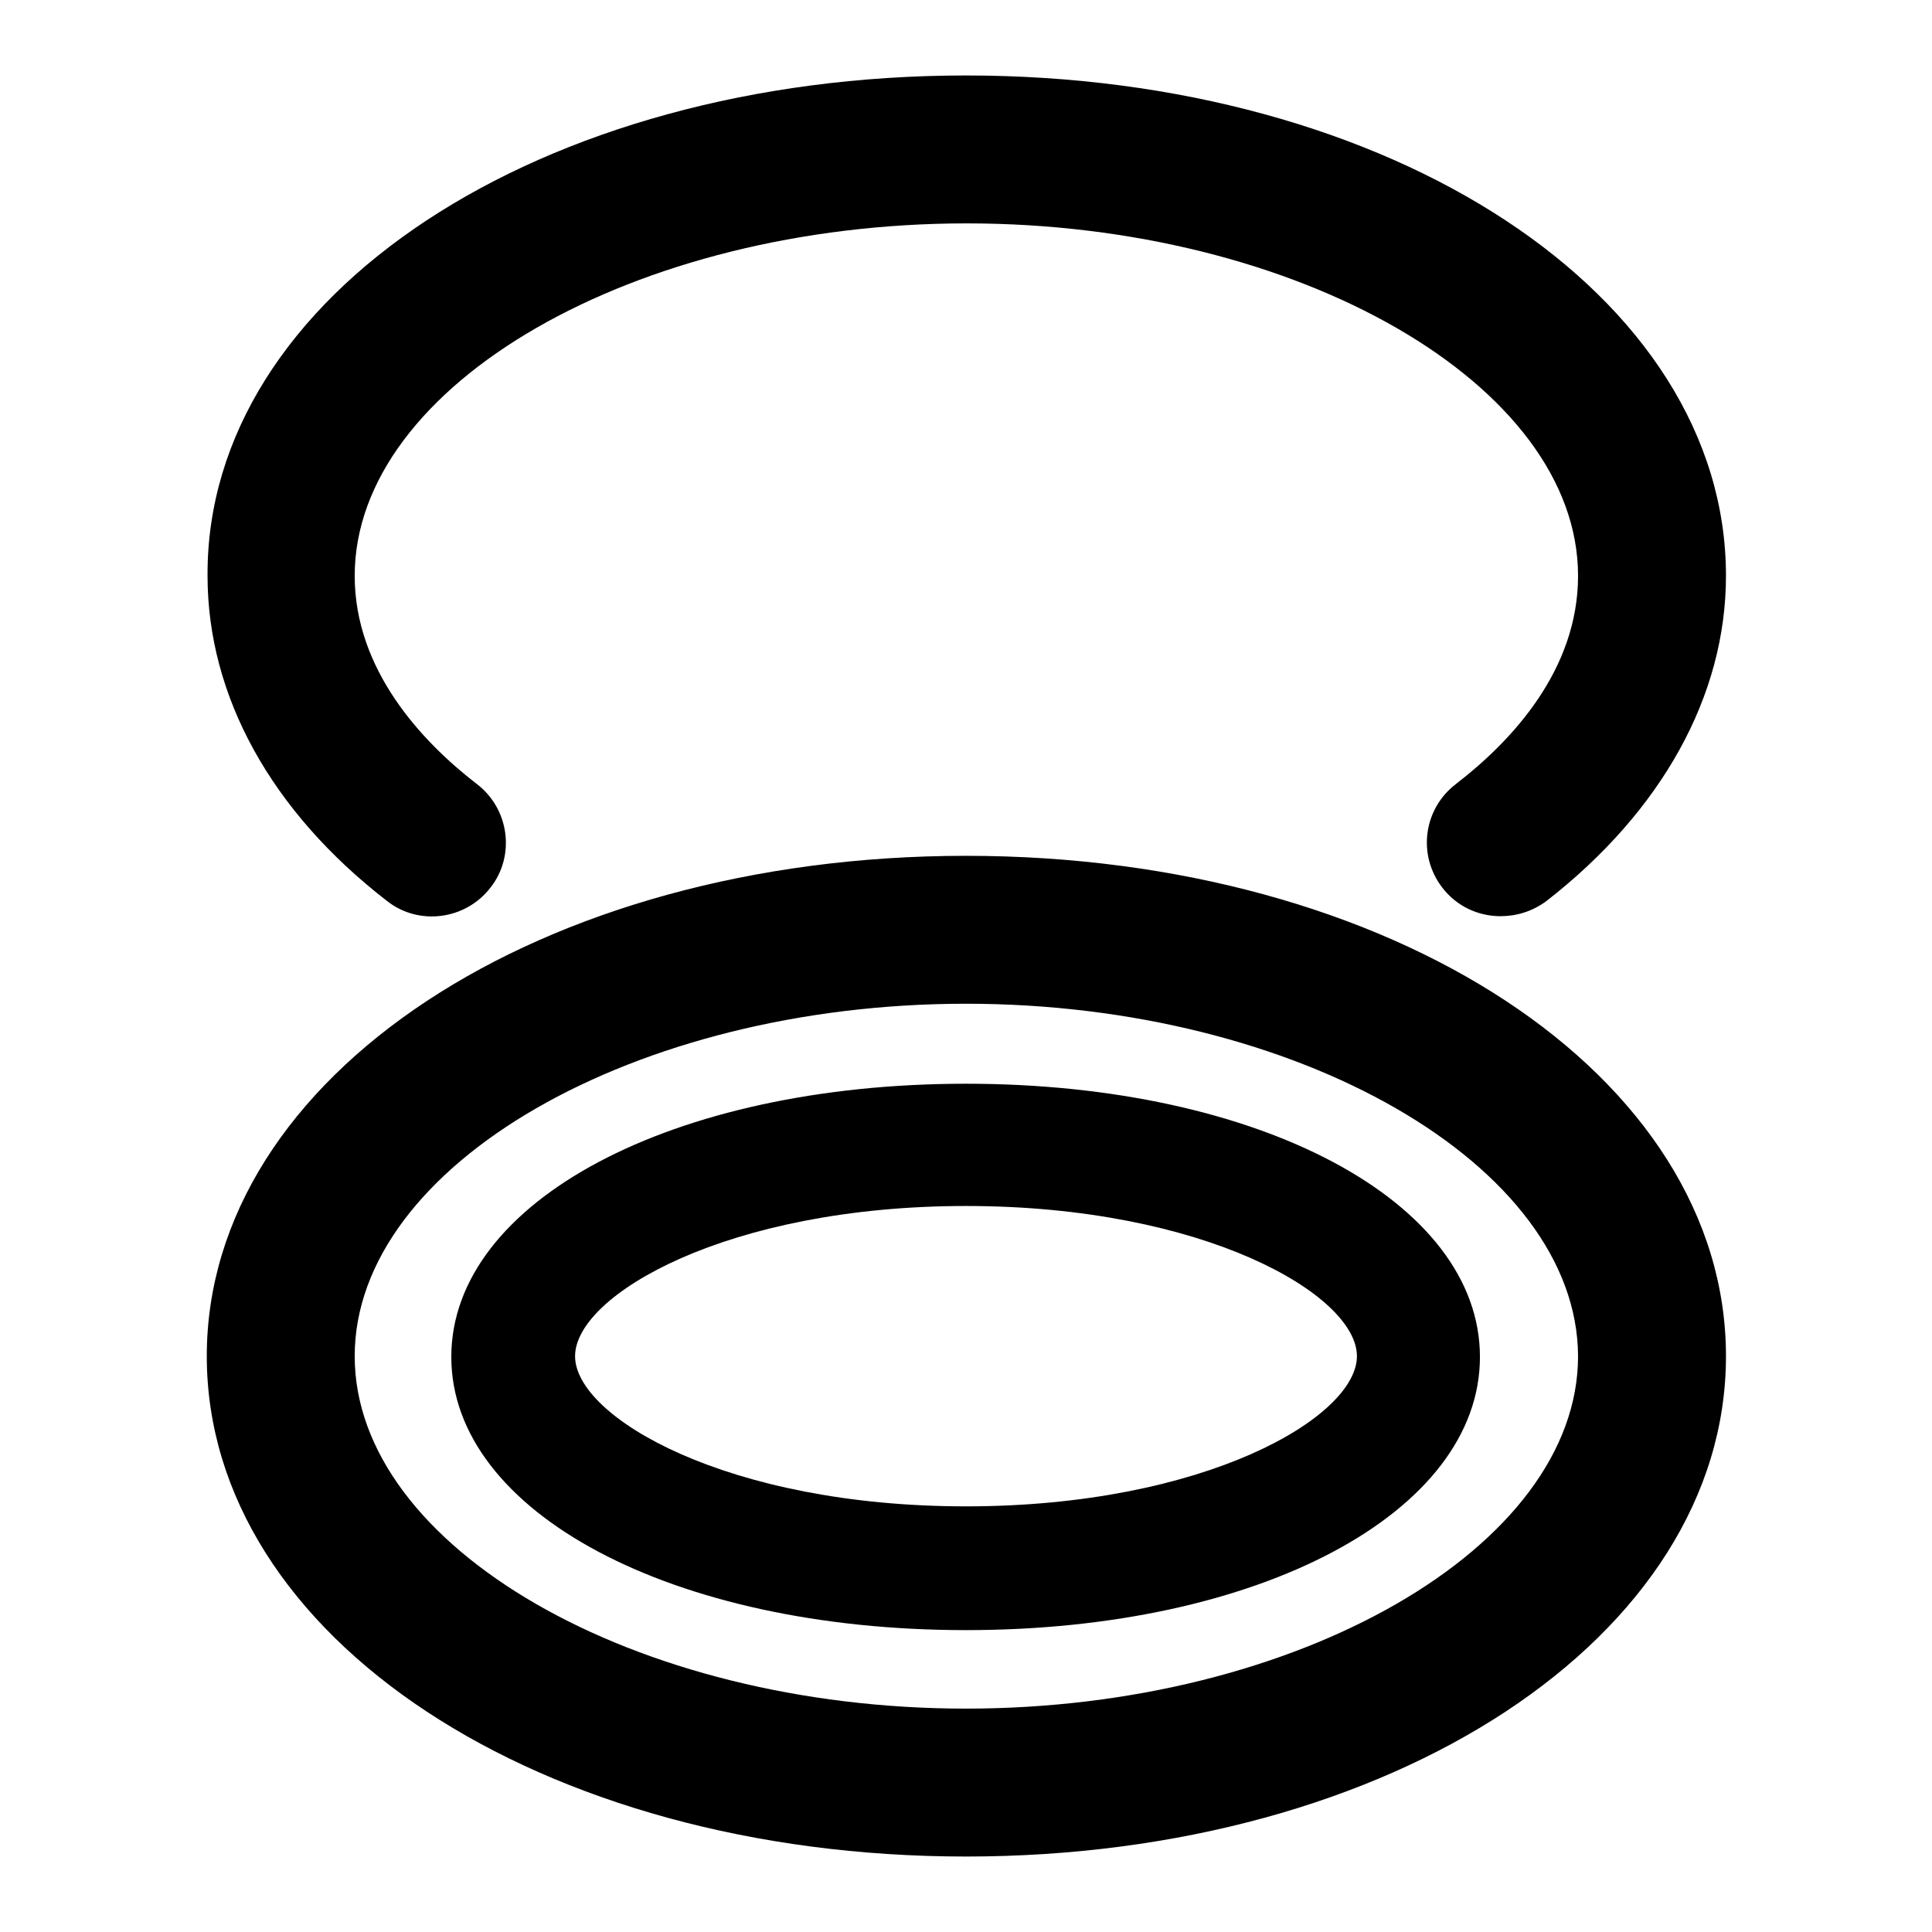<?xml version="1.0" encoding="utf-8"?>
<!-- Svg Vector Icons : http://www.onlinewebfonts.com/icon -->
<!DOCTYPE svg PUBLIC "-//W3C//DTD SVG 1.1//EN" "http://www.w3.org/Graphics/SVG/1.1/DTD/svg11.dtd">
<svg version="1.1" xmlns="http://www.w3.org/2000/svg" xmlns:xlink="http://www.w3.org/1999/xlink" x="0px" y="0px" viewBox="0 0 256 256" enable-background="new 0 0 256 256" xml:space="preserve">
<g> <path fill="#000000" d="M128,246c-56.4,0-100.6-29.1-100.6-66.3c0-37.1,44.2-66.3,100.6-66.3c56.4,0,100.7,29.1,100.7,66.3 C228.7,216.9,184.4,246,128,246z M128,133c-43.9,0-81,21.4-81,46.7c0,25.3,37.1,46.7,81,46.7c43.9,0,81.1-21.4,81.1-46.7 C209,154.4,171.9,133,128,133z M128,216c-38.9,0-68.2-15.6-68.2-36.2c0-20.6,29.3-36.2,68.2-36.2c38.9,0,68.1,15.6,68.1,36.2 C196.1,200.4,166.9,216,128,216z M128,159.8c-31.6,0-51.8,11.8-51.8,19.9c0,8.1,20.2,19.9,51.8,19.9c31.6,0,51.8-11.8,51.8-19.9 C179.8,171.6,159.6,159.8,128,159.8z M198.8,121.4c-2.9,0-5.8-1.3-7.7-3.8c-3.3-4.3-2.5-10.4,1.8-13.7c7.4-5.7,16.2-15.1,16.2-27.6 c0-25.3-37.1-46.7-81-46.7C84.1,29.6,47,51,47,76.3c0,12.4,8.8,21.9,16.2,27.6c4.3,3.3,5.1,9.5,1.8,13.7c-3.3,4.3-9.5,5.1-13.7,1.8 c-15.4-11.9-23.8-27.2-23.8-43.1C27.3,39.1,71.6,10,128,10c56.4,0,100.7,29.1,100.7,66.3c0,15.9-8.5,31.2-23.8,43.1 C203,120.8,200.9,121.4,198.8,121.4z"/></g>
</svg>